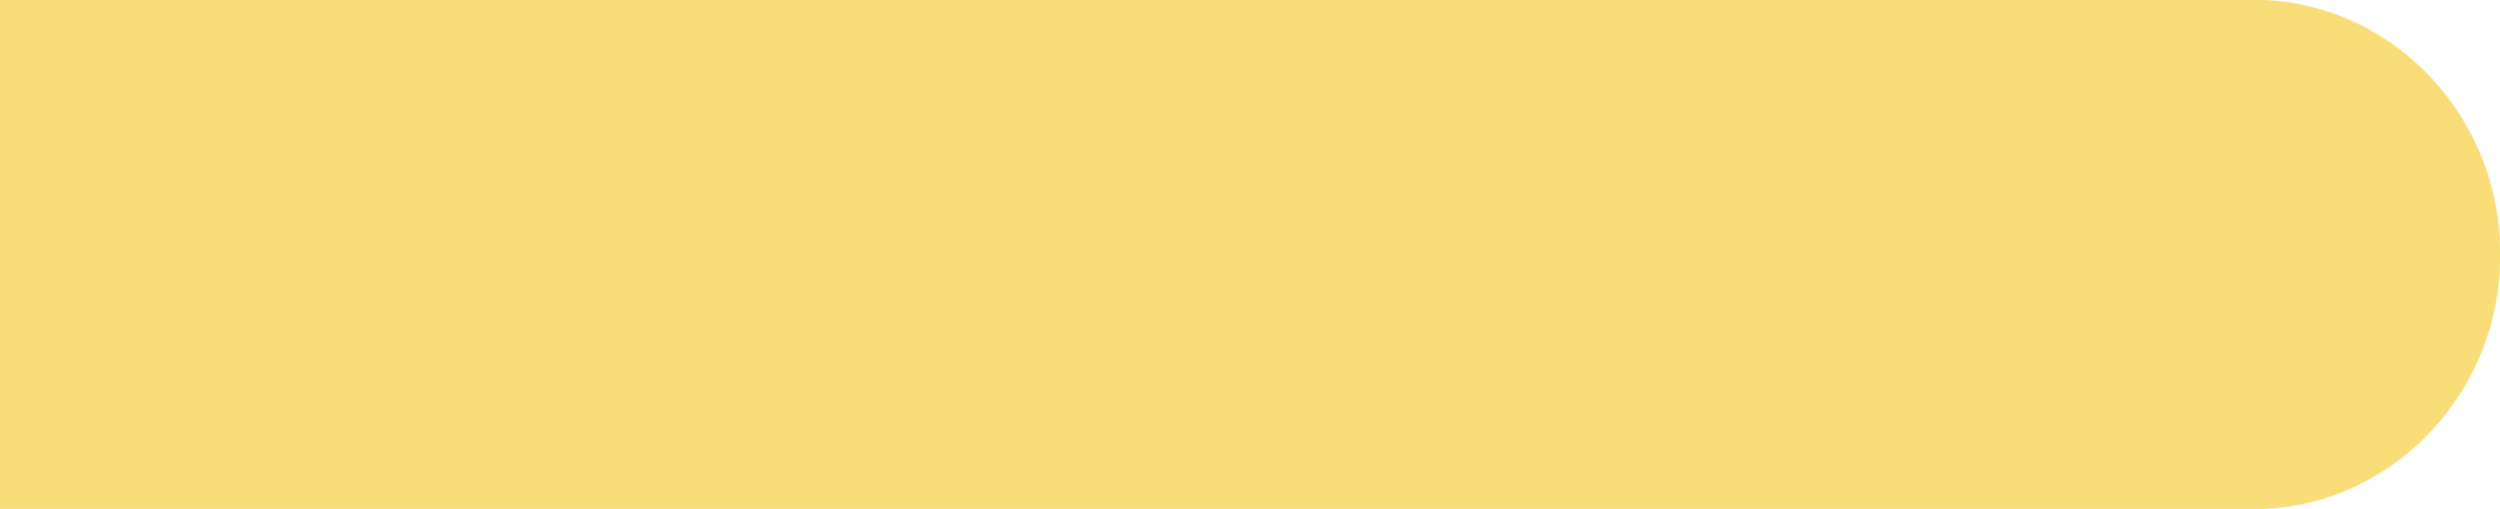 <?xml version="1.0" encoding="UTF-8"?> <svg xmlns="http://www.w3.org/2000/svg" width="1238" height="252" viewBox="0 0 1238 252" fill="none"> <mask id="path-1-inside-1" fill="white"> <path fill-rule="evenodd" clip-rule="evenodd" d="M1115.5 0H0V252H1115.5H1122V251.826C1186.63 248.35 1238 193.345 1238 126C1238 58.655 1186.63 3.65 1122 0.174V0H1115.5Z"></path> </mask> <path fill-rule="evenodd" clip-rule="evenodd" d="M1115.5 0H0V252H1115.5H1122V251.826C1186.63 248.35 1238 193.345 1238 126C1238 58.655 1186.63 3.65 1122 0.174V0H1115.5Z" fill="#F9DD78"></path> <path d="M0 0V-1H-1V0H0ZM0 252H-1V253H0V252ZM1122 252V253H1123V252H1122ZM1122 251.826L1121.95 250.827L1121 250.878V251.826H1122ZM1122 0.174H1121V1.122L1121.95 1.173L1122 0.174ZM1122 0H1123V-1H1122V0ZM0 1H1115.5V-1H0V1ZM1 252V0H-1V252H1ZM1115.5 251H0V253H1115.5V251ZM1122 251H1115.5V253H1122V251ZM1121 251.826V252H1123V251.826H1121ZM1237 126C1237 192.836 1186.03 247.381 1121.95 250.827L1122.05 252.824C1187.24 249.319 1239 193.855 1239 126H1237ZM1121.95 1.173C1186.03 4.619 1237 59.164 1237 126H1239C1239 58.145 1187.24 2.681 1122.05 -0.824L1121.95 1.173ZM1121 0V0.174H1123V0H1121ZM1115.5 1H1122V-1H1115.5V1Z" fill="#F9DD78" mask="url(#path-1-inside-1)"></path> </svg> 